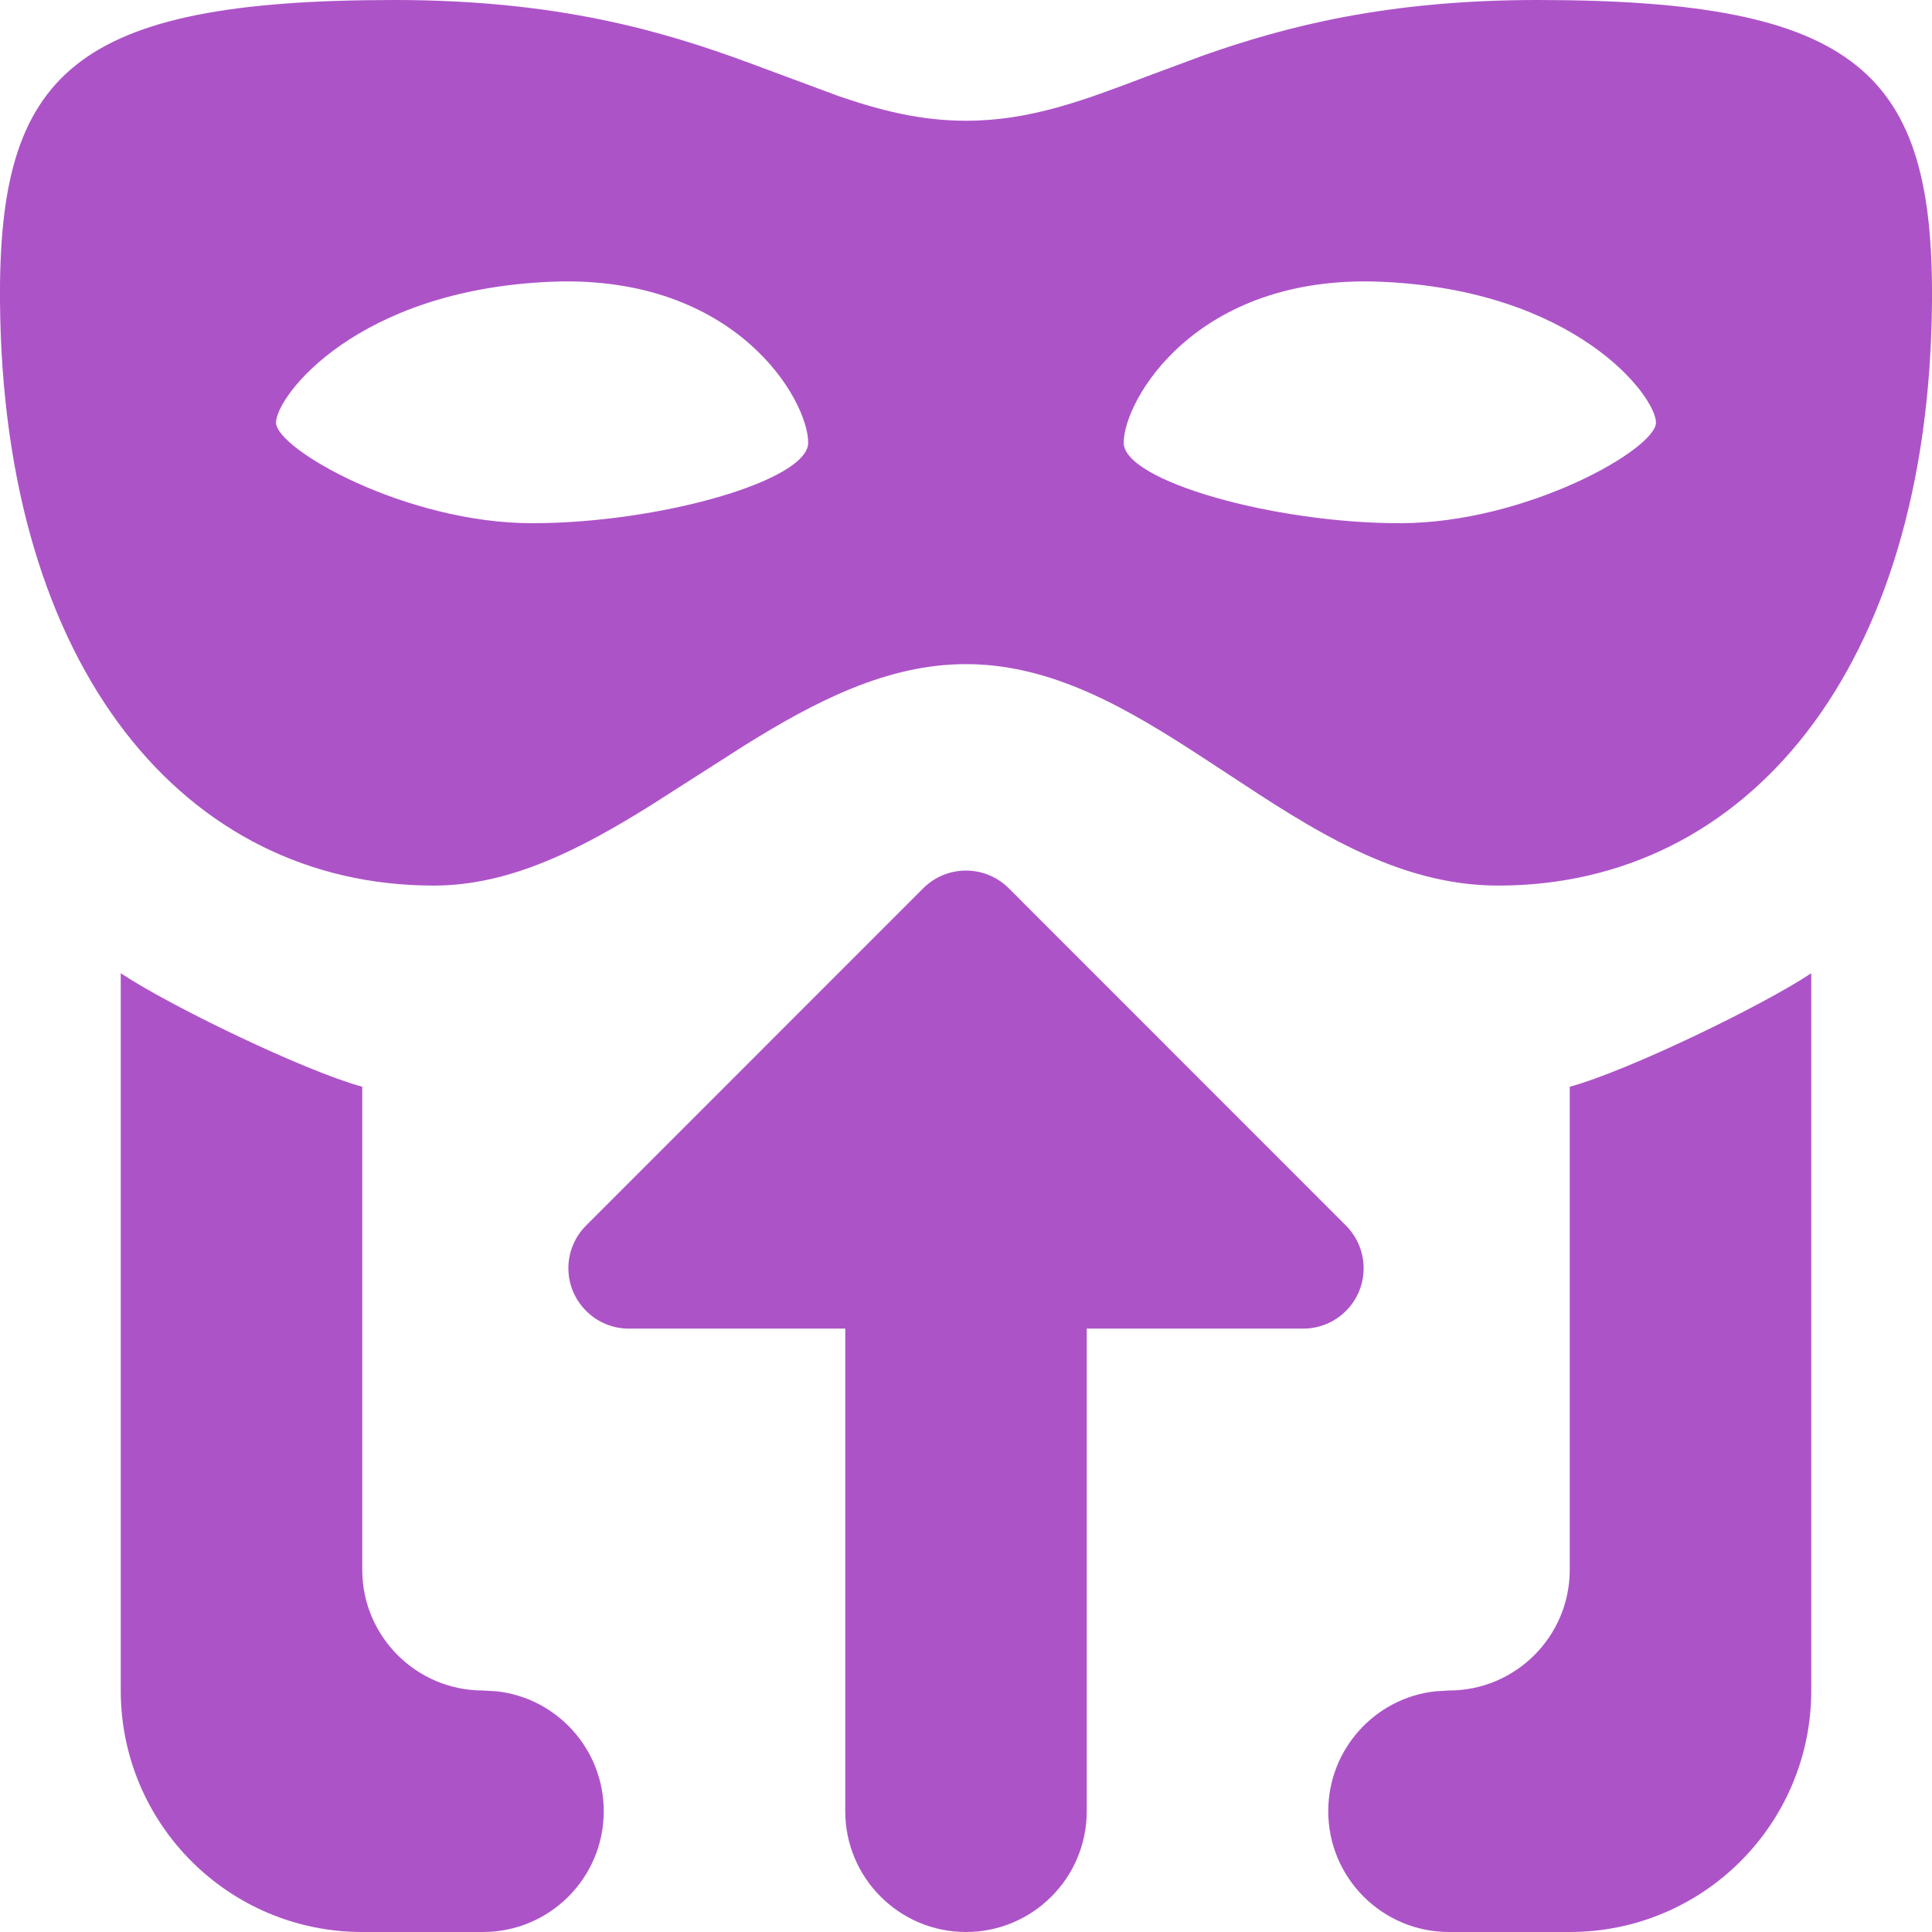 <?xml version="1.0" encoding="utf-8"?><svg xmlns="http://www.w3.org/2000/svg" viewBox="0 0 16 16" height="16" width="16"><path fill="#AD53C8" d="M1 8.06C1.409 8.332 2.523 8.87 3 9v4C3 13.552 3.448 14 4 14L4.117 14.007C4.614 14.064 5 14.487 5 15 5 15.552 4.552 16 4 16H3C1.895 16 1 15.105 1 14zm14 0V14C15 15.105 14.105 16 13 16h-1C11.448 16 11 15.552 11 15 11 14.487 11.386 14.064 11.883 14.007L12 14C12.552 14 13 13.552 13 13V9C13.477 8.87 14.591 8.332 15 8.06M12.733 0C15.395 0 16.014.605 16 2.5 15.975 5.552 14.46 7.334 12.408 7.334 11.568 7.334 10.859 6.865 10.157 6.402L9.969 6.279C9.345 5.871 8.717 5.5 8 5.5 7.345 5.5 6.748 5.81 6.163 6.175L5.39 6.669C4.813 7.029 4.229 7.334 3.592 7.334c-2.052 0-3.567-1.782-3.592-4.834C-.015.605.602 0 3.267 0 4.628 0 5.497.261 6.194.517L6.937.793C7.287.914 7.622 1 8 1 8.53 1 8.974.832 9.497.633L9.971.457C10.641.222 11.478 0 12.733 0M4.774 2.332 4.571 2.333C2.952 2.398 2.286 3.282 2.286 3.5 2.286 3.718 3.359 4.333 4.408 4.333 5.457 4.333 6.693 3.981 6.693 3.667 6.694 3.316 6.1 2.273 4.571 2.333zM11.428 2.333C9.901 2.273 9.306 3.316 9.306 3.667 9.306 3.981 10.542 4.333 11.592 4.333 12.641 4.333 13.714 3.718 13.714 3.5 13.714 3.282 13.047 2.398 11.428 2.333M9 15v-3.997h1.793c.276 0 .5-.224.5-.5C11.293 10.37 11.24 10.243 11.146 10.149L8.354 7.356C8.158 7.161 7.842 7.161 7.646 7.356L4.854 10.149C4.658 10.345 4.658 10.661 4.854 10.856 4.947 10.95 5.074 11.003 5.207 11.003H7V15C7 15.552 7.448 16 8 16S9 15.552 9 15"/></svg>